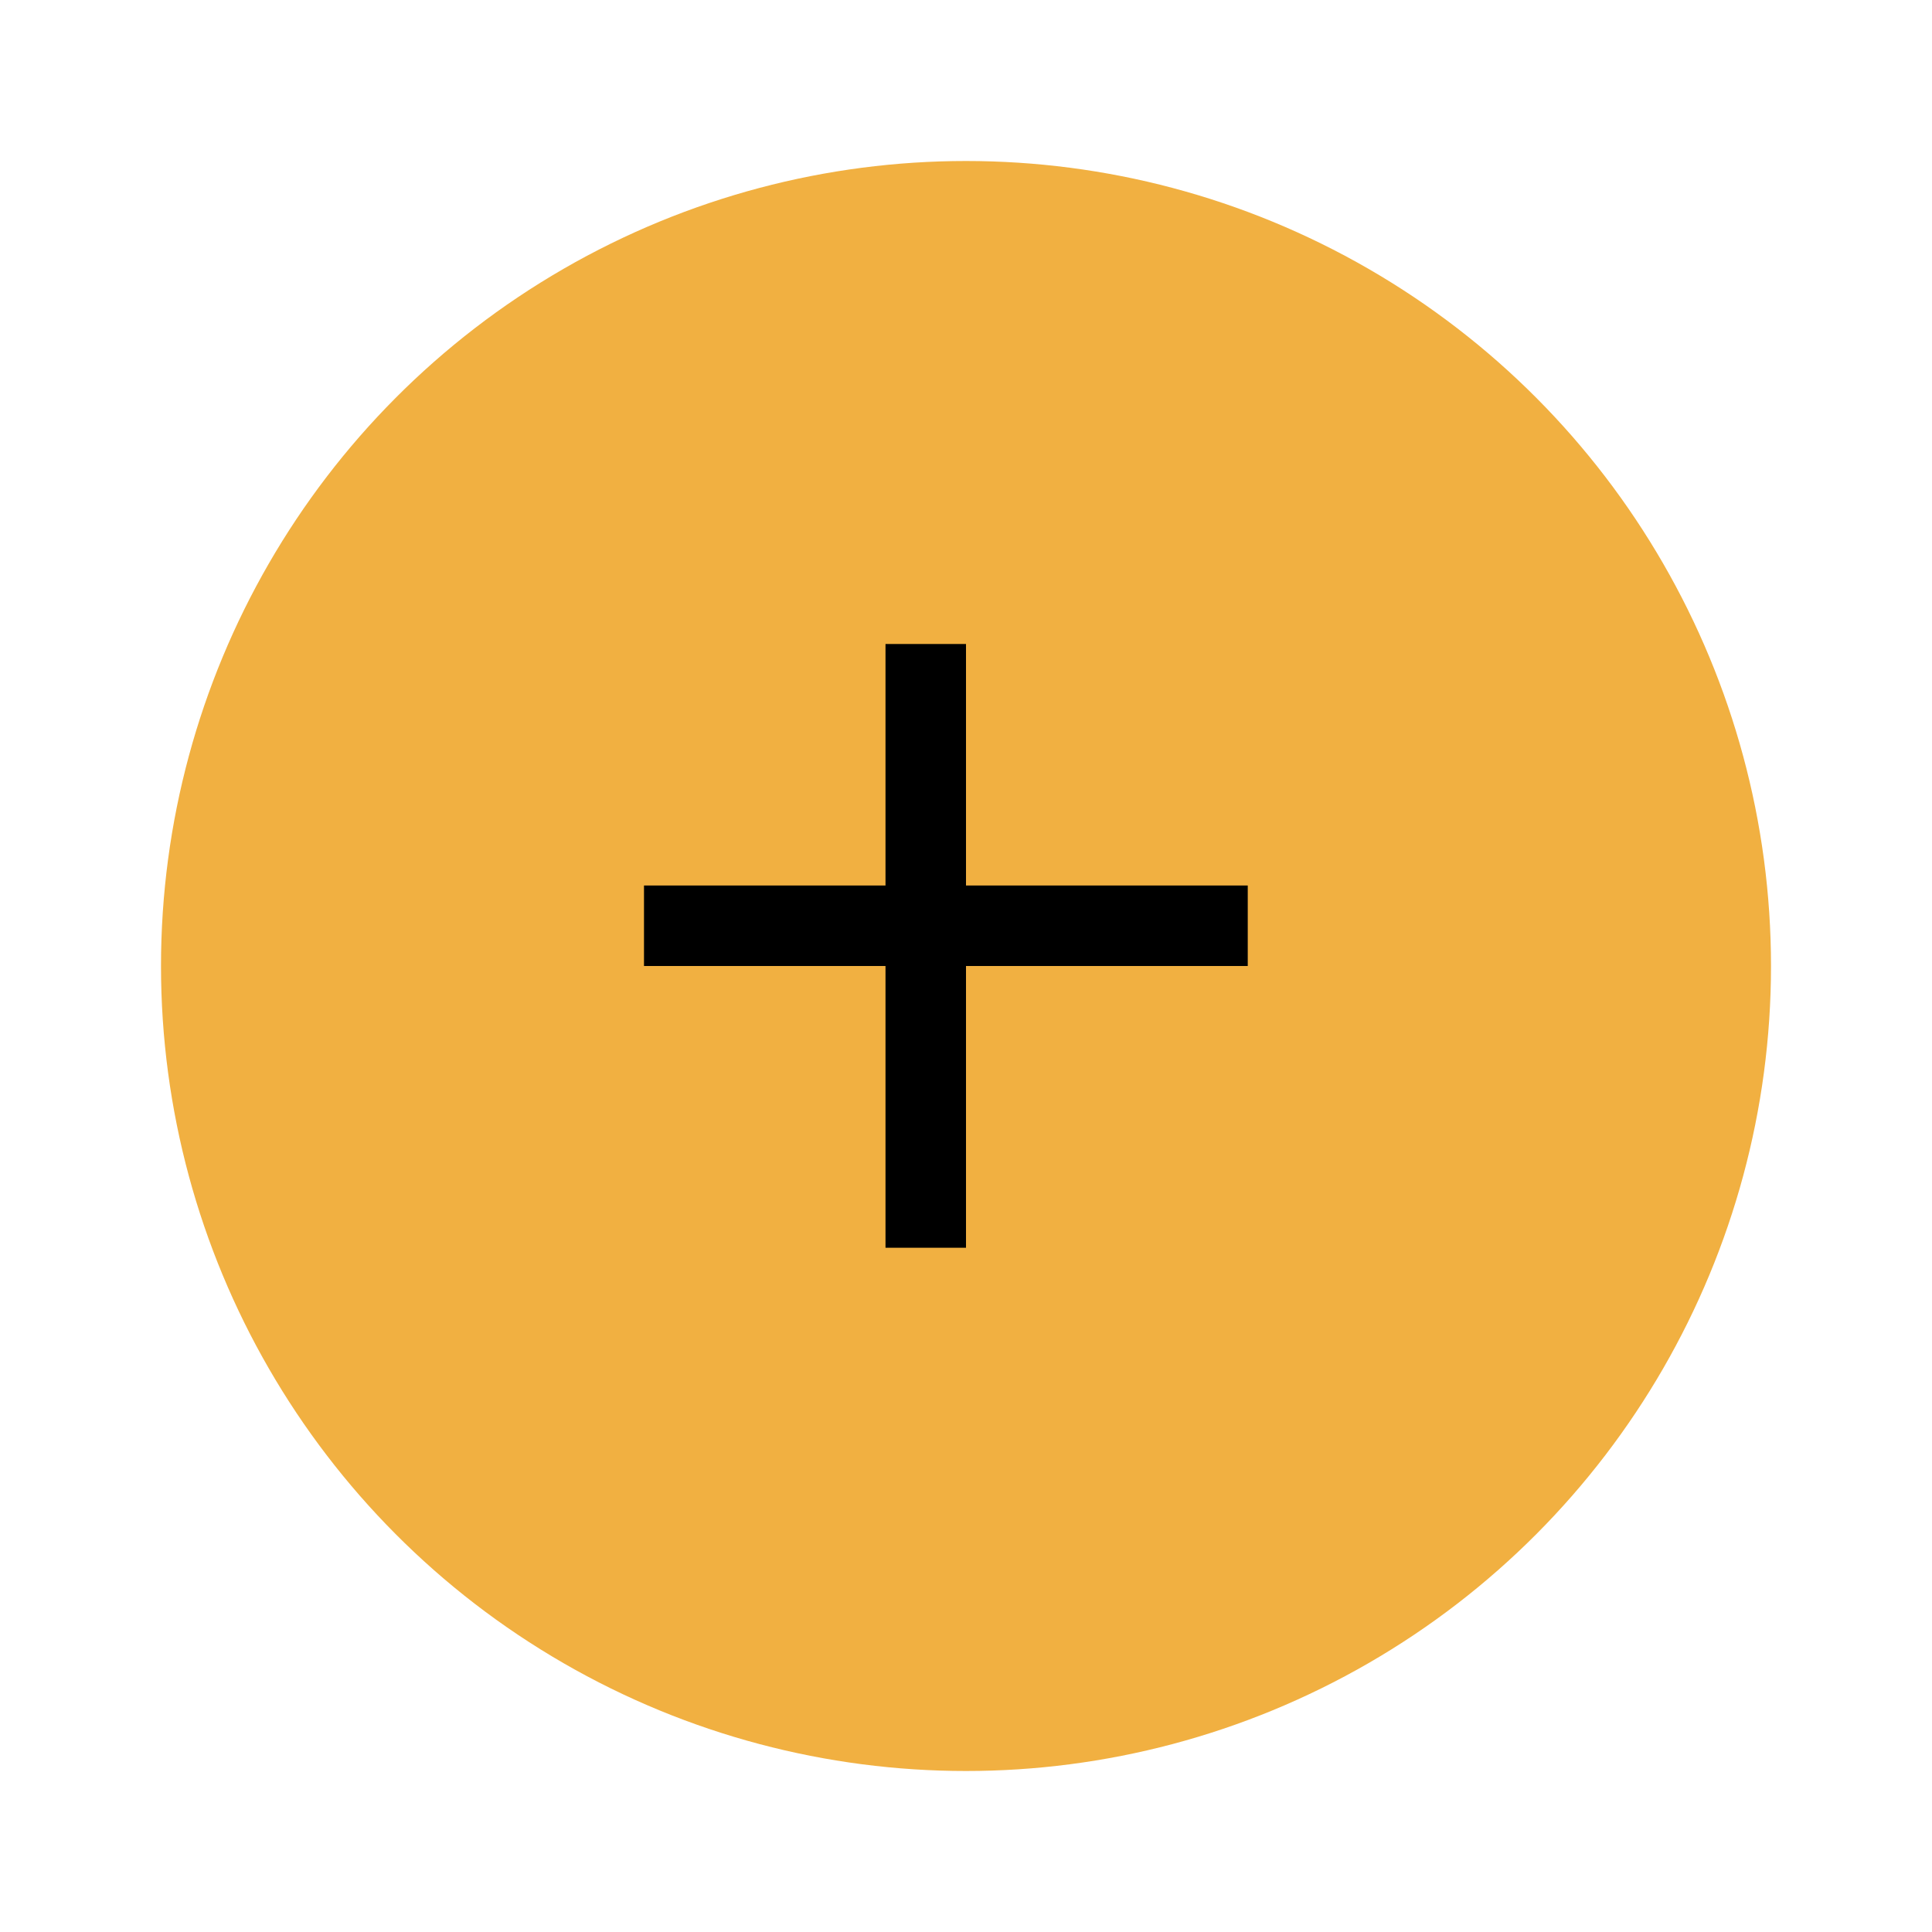 <svg width="48" height="48" viewBox="0 0 48 48" fill="none" xmlns="http://www.w3.org/2000/svg">
<g filter="url(#filter0_d_163_48)">
<circle cx="24" cy="20" r="20" fill="#F1B041"/>
<line x1="23" y1="27" x2="23" y2="12" stroke="black" stroke-width="2"/>
<line x1="16" y1="19" x2="31" y2="19" stroke="black" stroke-width="2"/>
</g>
<defs>
<filter id="filter0_d_163_48" x="0" y="0" width="48" height="48" filterUnits="userSpaceOnUse" color-interpolation-filters="sRGB">
<feFlood flood-opacity="0" result="BackgroundImageFix"/>
<feColorMatrix in="SourceAlpha" type="matrix" values="0 0 0 0 0 0 0 0 0 0 0 0 0 0 0 0 0 0 127 0" result="hardAlpha"/>
<feOffset dy="4"/>
<feGaussianBlur stdDeviation="2"/>
<feComposite in2="hardAlpha" operator="out"/>
<feColorMatrix type="matrix" values="0 0 0 0 0 0 0 0 0 0 0 0 0 0 0 0 0 0 0.25 0"/>
<feBlend mode="normal" in2="BackgroundImageFix" result="effect1_dropShadow_163_48"/>
<feBlend mode="normal" in="SourceGraphic" in2="effect1_dropShadow_163_48" result="shape"/>
</filter>
</defs>
</svg>
